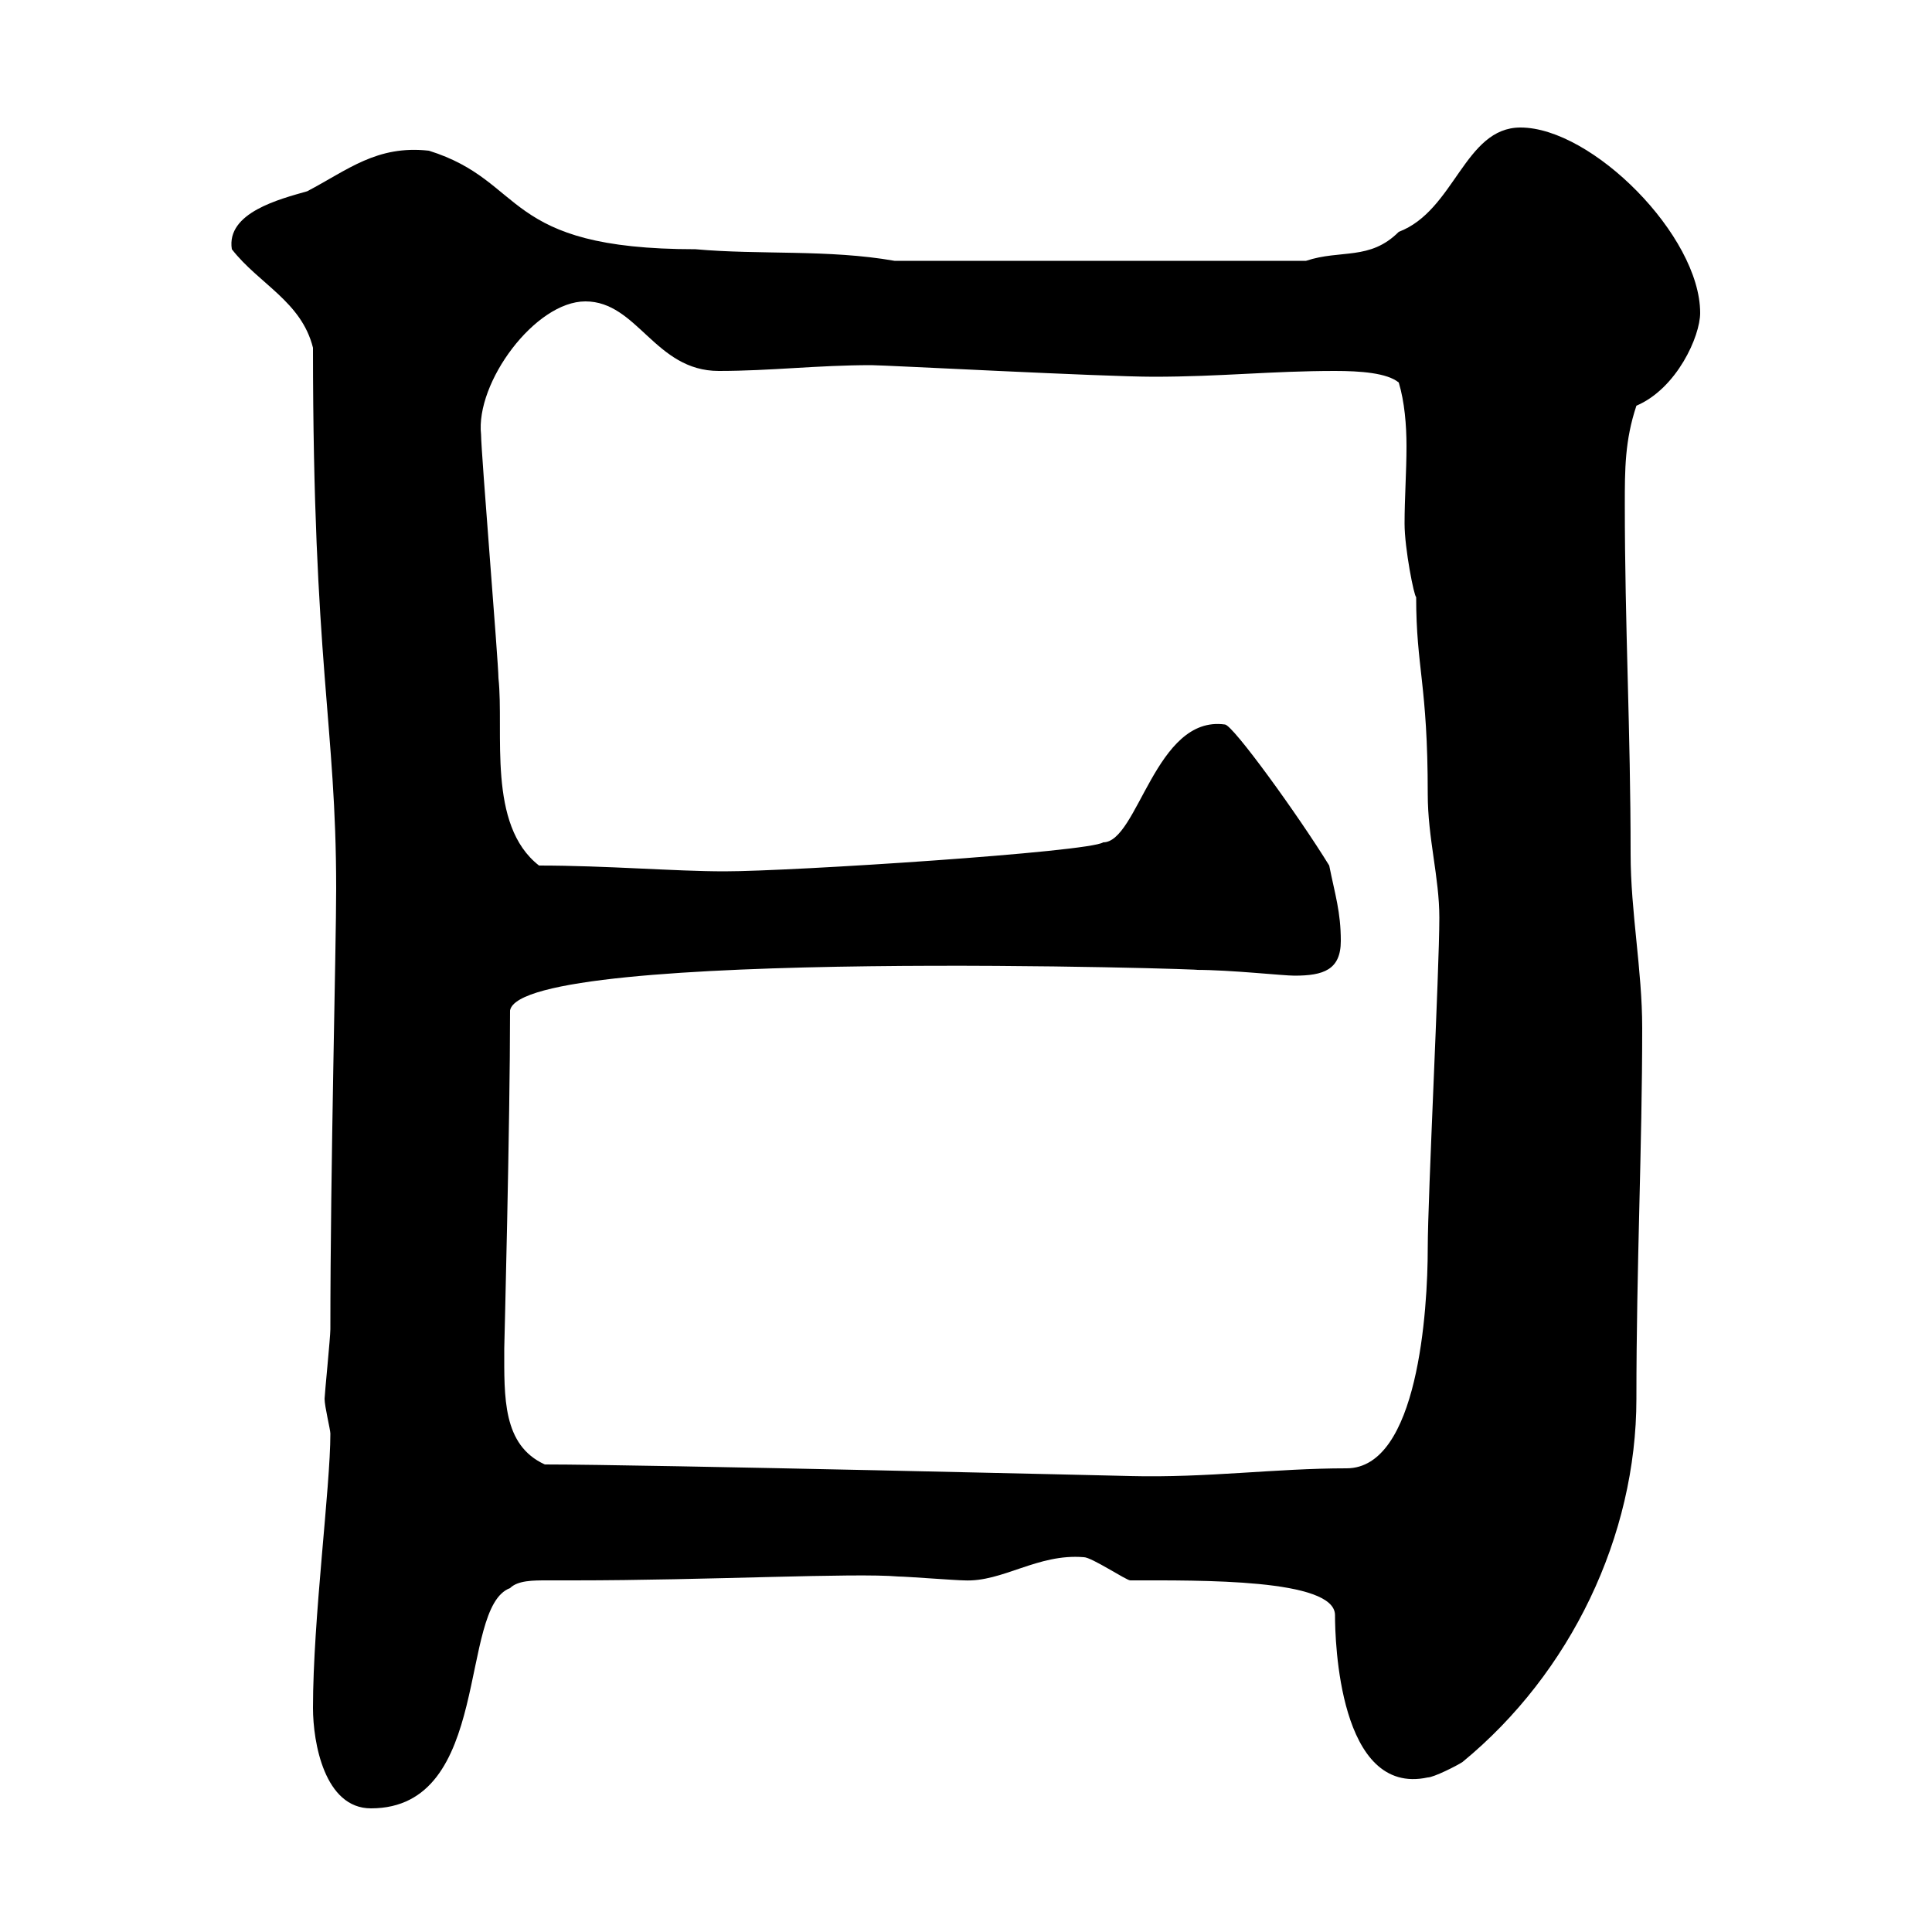 <svg xmlns="http://www.w3.org/2000/svg" xmlns:xlink="http://www.w3.org/1999/xlink" width="300" height="300"><path d="M48.60 265.20C48.60 270.60 50.40 280.80 57.60 280.80C76.50 280.80 71.10 249.60 79.20 246.60C80.40 245.40 82.80 245.40 84.90 245.40C86.40 245.40 87.60 245.40 89.10 245.40C109.80 245.40 132.60 244.20 139.50 244.80C140.70 244.80 148.50 245.40 149.70 245.40C155.70 245.70 161.10 241.20 168.30 241.80C169.50 241.80 174.90 245.40 175.50 245.40C186.30 245.40 207.30 245.10 207.30 250.80C207.30 254.70 207.90 279 221.70 276C222.60 276 226.20 274.20 227.10 273.60C243.90 259.80 254.10 238.50 254.10 217.20C254.10 196.50 255 178.20 255 159.60C255 150.60 253.20 141.60 253.20 132.60C253.20 113.40 252.30 97.20 252.30 78.30C252.30 72.90 252.30 68.40 254.10 63C260.40 60.30 264 52.20 264 48.60C264 36.60 247.20 19.80 236.10 19.80C227.40 19.80 225.90 32.70 217.20 36C212.70 40.50 208.20 38.70 202.80 40.50L138.90 40.50C128.70 38.70 117.90 39.60 108 38.70C77.70 38.70 81.90 28.20 66.60 23.40C58.50 22.50 54 26.40 47.70 29.70C43.50 30.90 35.10 33 36 38.70C40.20 44.10 46.80 46.80 48.60 54C48.60 103.20 52.20 112.50 52.20 138C52.20 147 51.30 181.20 51.30 206.40C51.30 207.60 50.40 216.60 50.40 217.20C50.40 218.40 51.30 222 51.30 222.60C51.30 231 48.60 251.40 48.60 265.20ZM84.60 227.40C78 224.40 78.30 216.90 78.30 209.40C78.30 209.10 79.20 174.60 79.20 156.90C81 147 190.80 150.60 185.70 150.60C191.10 150.60 199.20 151.50 201 151.50C205.50 151.50 208.20 150.60 208.20 146.10C208.20 141.60 207.30 138.90 206.40 134.40C201.60 126.60 191.40 112.50 190.20 112.50C179.40 111 176.70 130.80 171.30 130.80C169.20 132.30 123 135.30 112.50 135.30C104.70 135.30 94.20 134.40 83.70 134.40C75.60 128.10 78.30 113.70 77.40 105.30C77.40 102.90 74.70 70.20 74.70 67.50C73.80 59.40 83.10 46.80 90.90 46.80C99 46.80 101.70 57.60 111.60 57.60C119.70 57.60 126.90 56.70 135.30 56.70C137.40 56.70 171.30 58.50 179.10 58.50C189.60 58.50 197.40 57.60 207.30 57.60C211.20 57.60 215.40 57.90 217.20 59.40C218.10 62.40 218.40 66 218.40 69.30C218.40 73.20 218.10 77.40 218.10 81.30C218.10 85.20 219.60 92.70 219.90 92.70C219.90 103.80 221.70 106.20 221.70 123.30C221.70 130.20 223.50 136.20 223.50 142.50C223.50 150.60 221.70 186 221.70 193.80C221.70 203.40 220.20 228 209.10 228C198 228 187.50 229.50 175.50 229.20C175.80 229.20 99.90 227.40 84.60 227.40Z"/></svg>
